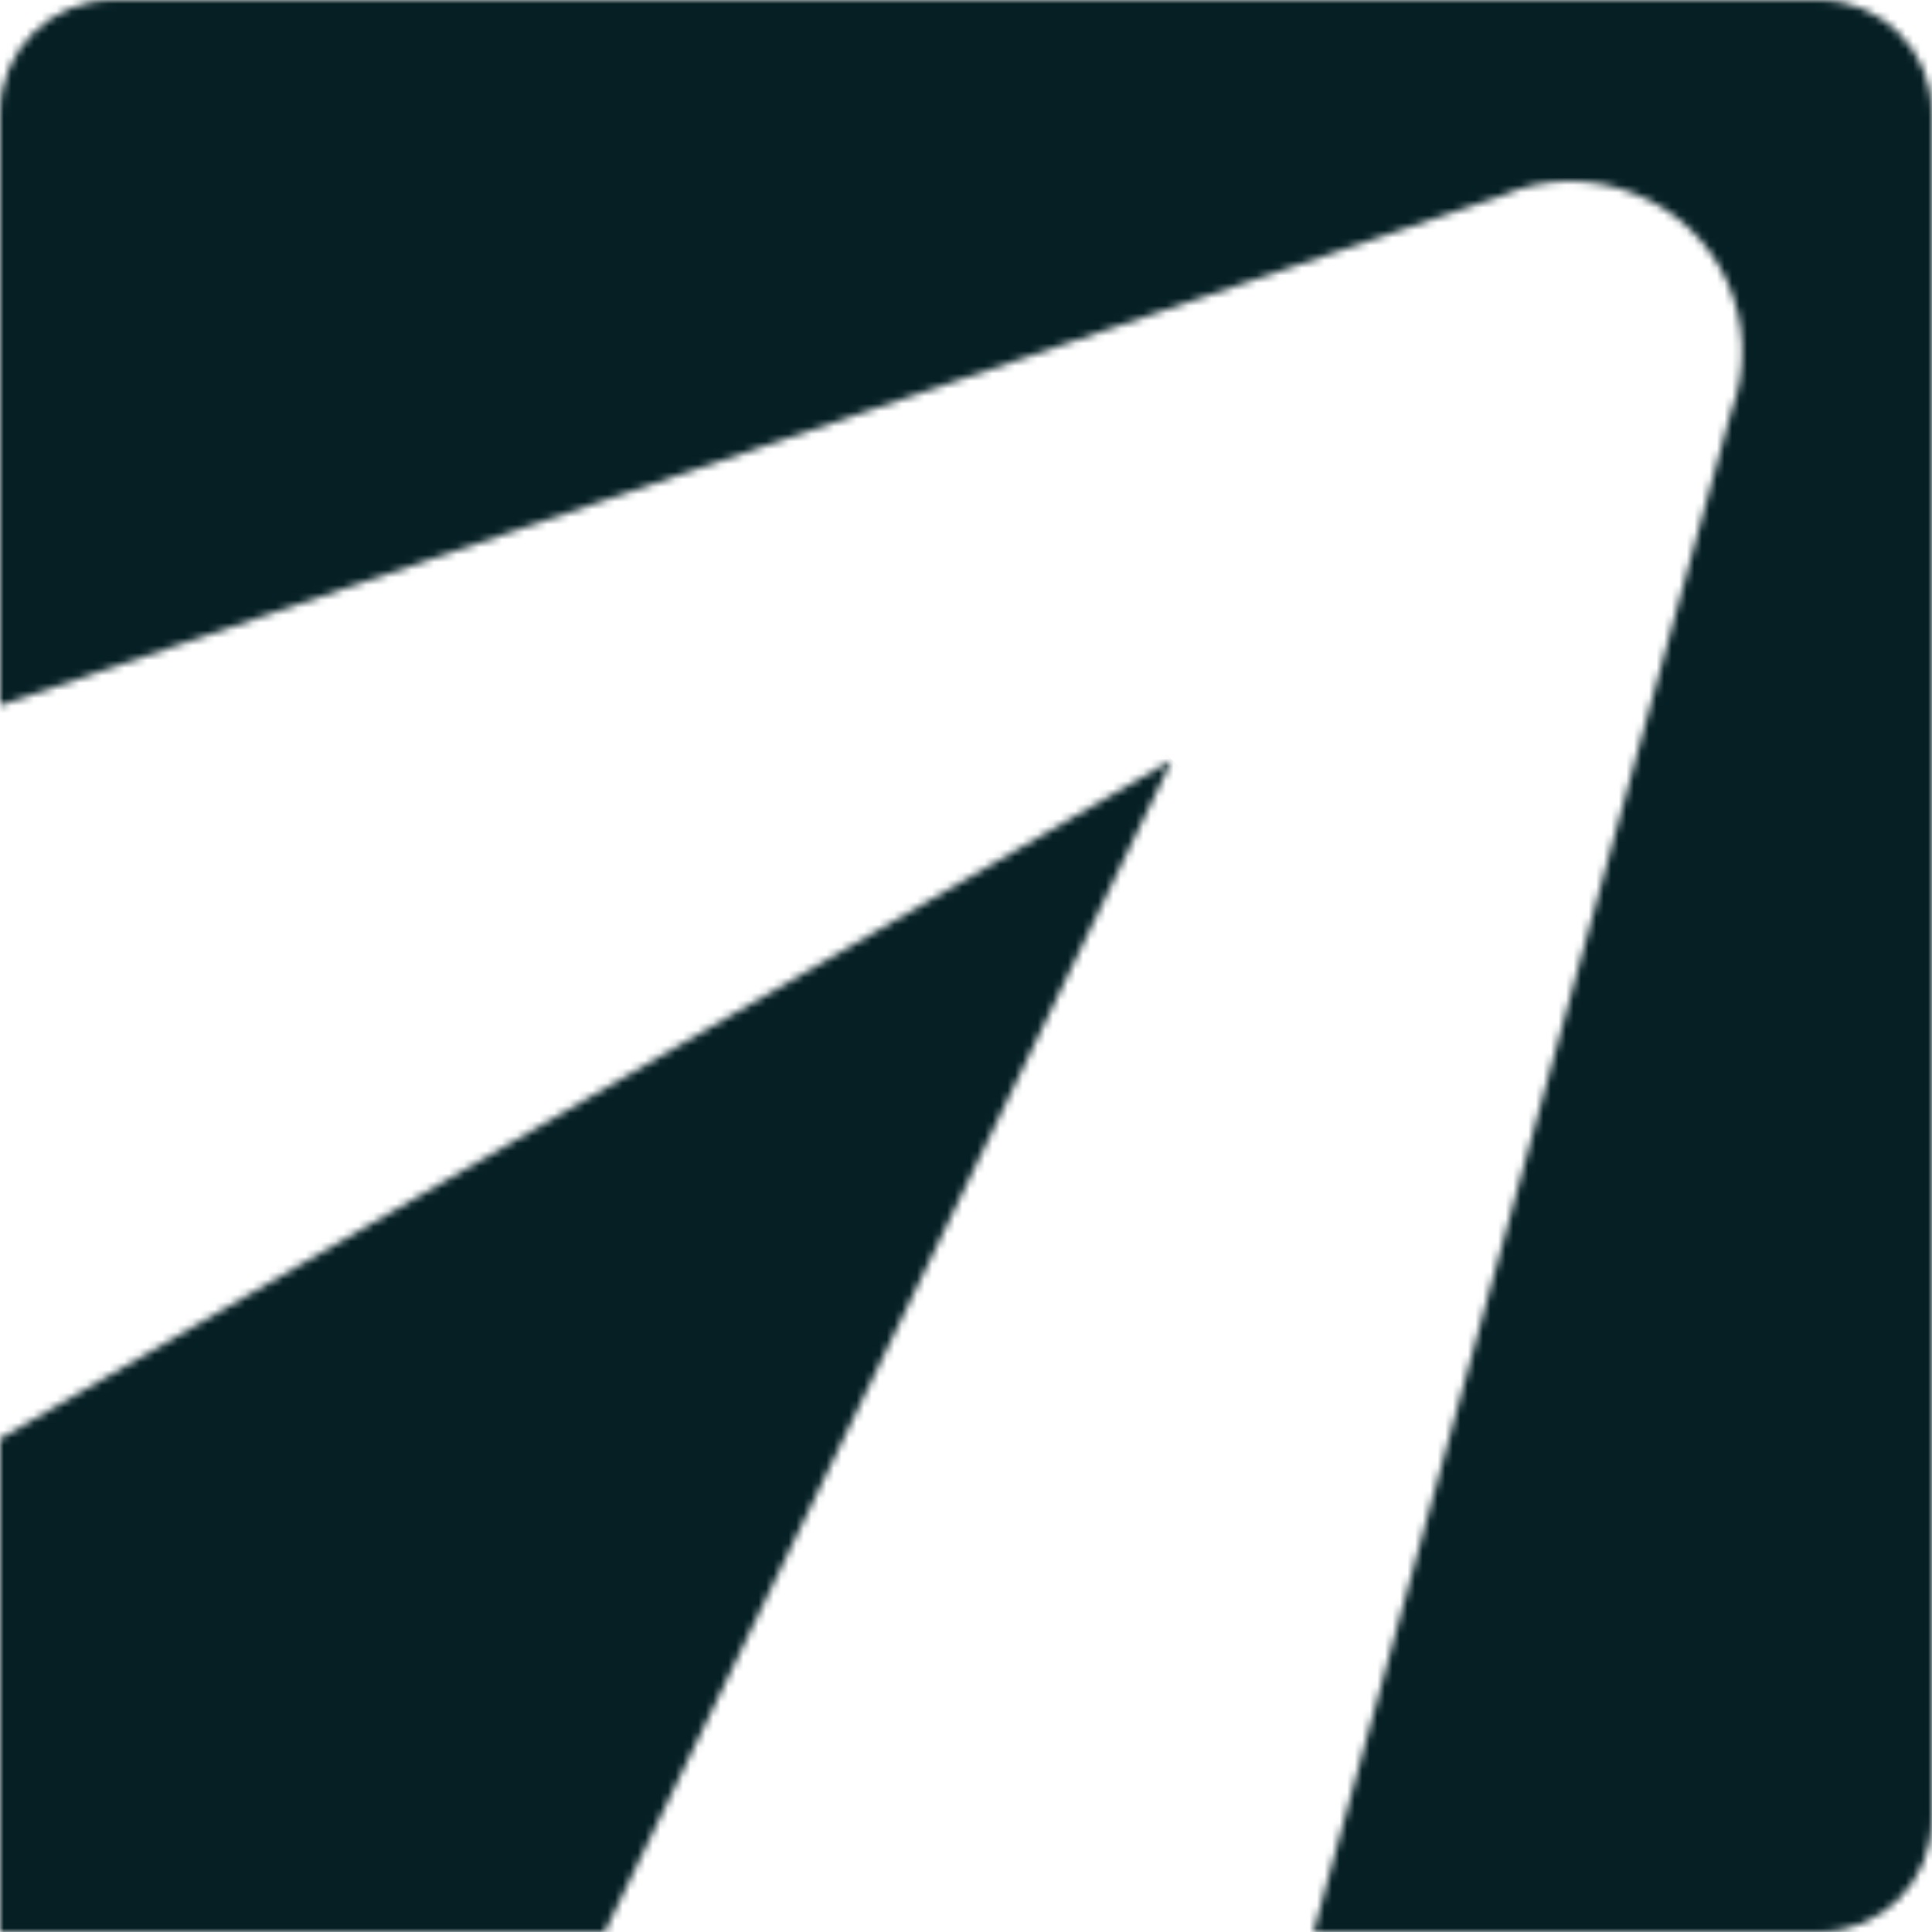 <svg xmlns="http://www.w3.org/2000/svg" fill="none" viewBox="0 0 256 256"><mask id="a" width="156" height="156" x="0" y="100" maskUnits="userSpaceOnUse" style="mask-type:luminance"><path fill="#fff" d="M0 190.631v65.355h80.13l75.183-155.305L0 190.631Z"/></mask><g mask="url(#a)"><path fill="url(#b)" d="M-77.643 179.941 76.05 23.043l156.907 153.684L79.264 333.624-77.643 179.941Z"/></g><mask id="c" width="256" height="256" x="0" y="0" maskUnits="userSpaceOnUse" style="mask-type:luminance"><path fill="#fff" d="M14.939 0C6.694 0 0 6.693 0 14.938v78.533l198.928-67.508c5.715-2.557 11.934-2.515 17.342-.405.042.014.098.028.14.056 11.599 4.43 17.398 17.44 12.954 29.024L174.053 256H241.061c8.245 0 14.939-6.693 14.939-14.938V14.938C256 6.693 249.306 0 241.061 0H14.939Z"/></mask><g mask="url(#c)"><path fill="url(#d)" d="m-127.951 131.829 252.115-259.773 259.787 252.087L131.85 383.93l-259.801-252.101Z"/></g><defs><linearGradient id="b" x1="5.475" x2="214.738" y1="252.083" y2="38.419" gradientUnits="userSpaceOnUse"><stop stop-color="#051F24"/></linearGradient><linearGradient id="d" x1="1.189" x2="279.729" y1="258.64" y2="-28.407" gradientUnits="userSpaceOnUse"><stop stop-color="#051F24"/></linearGradient></defs></svg>
